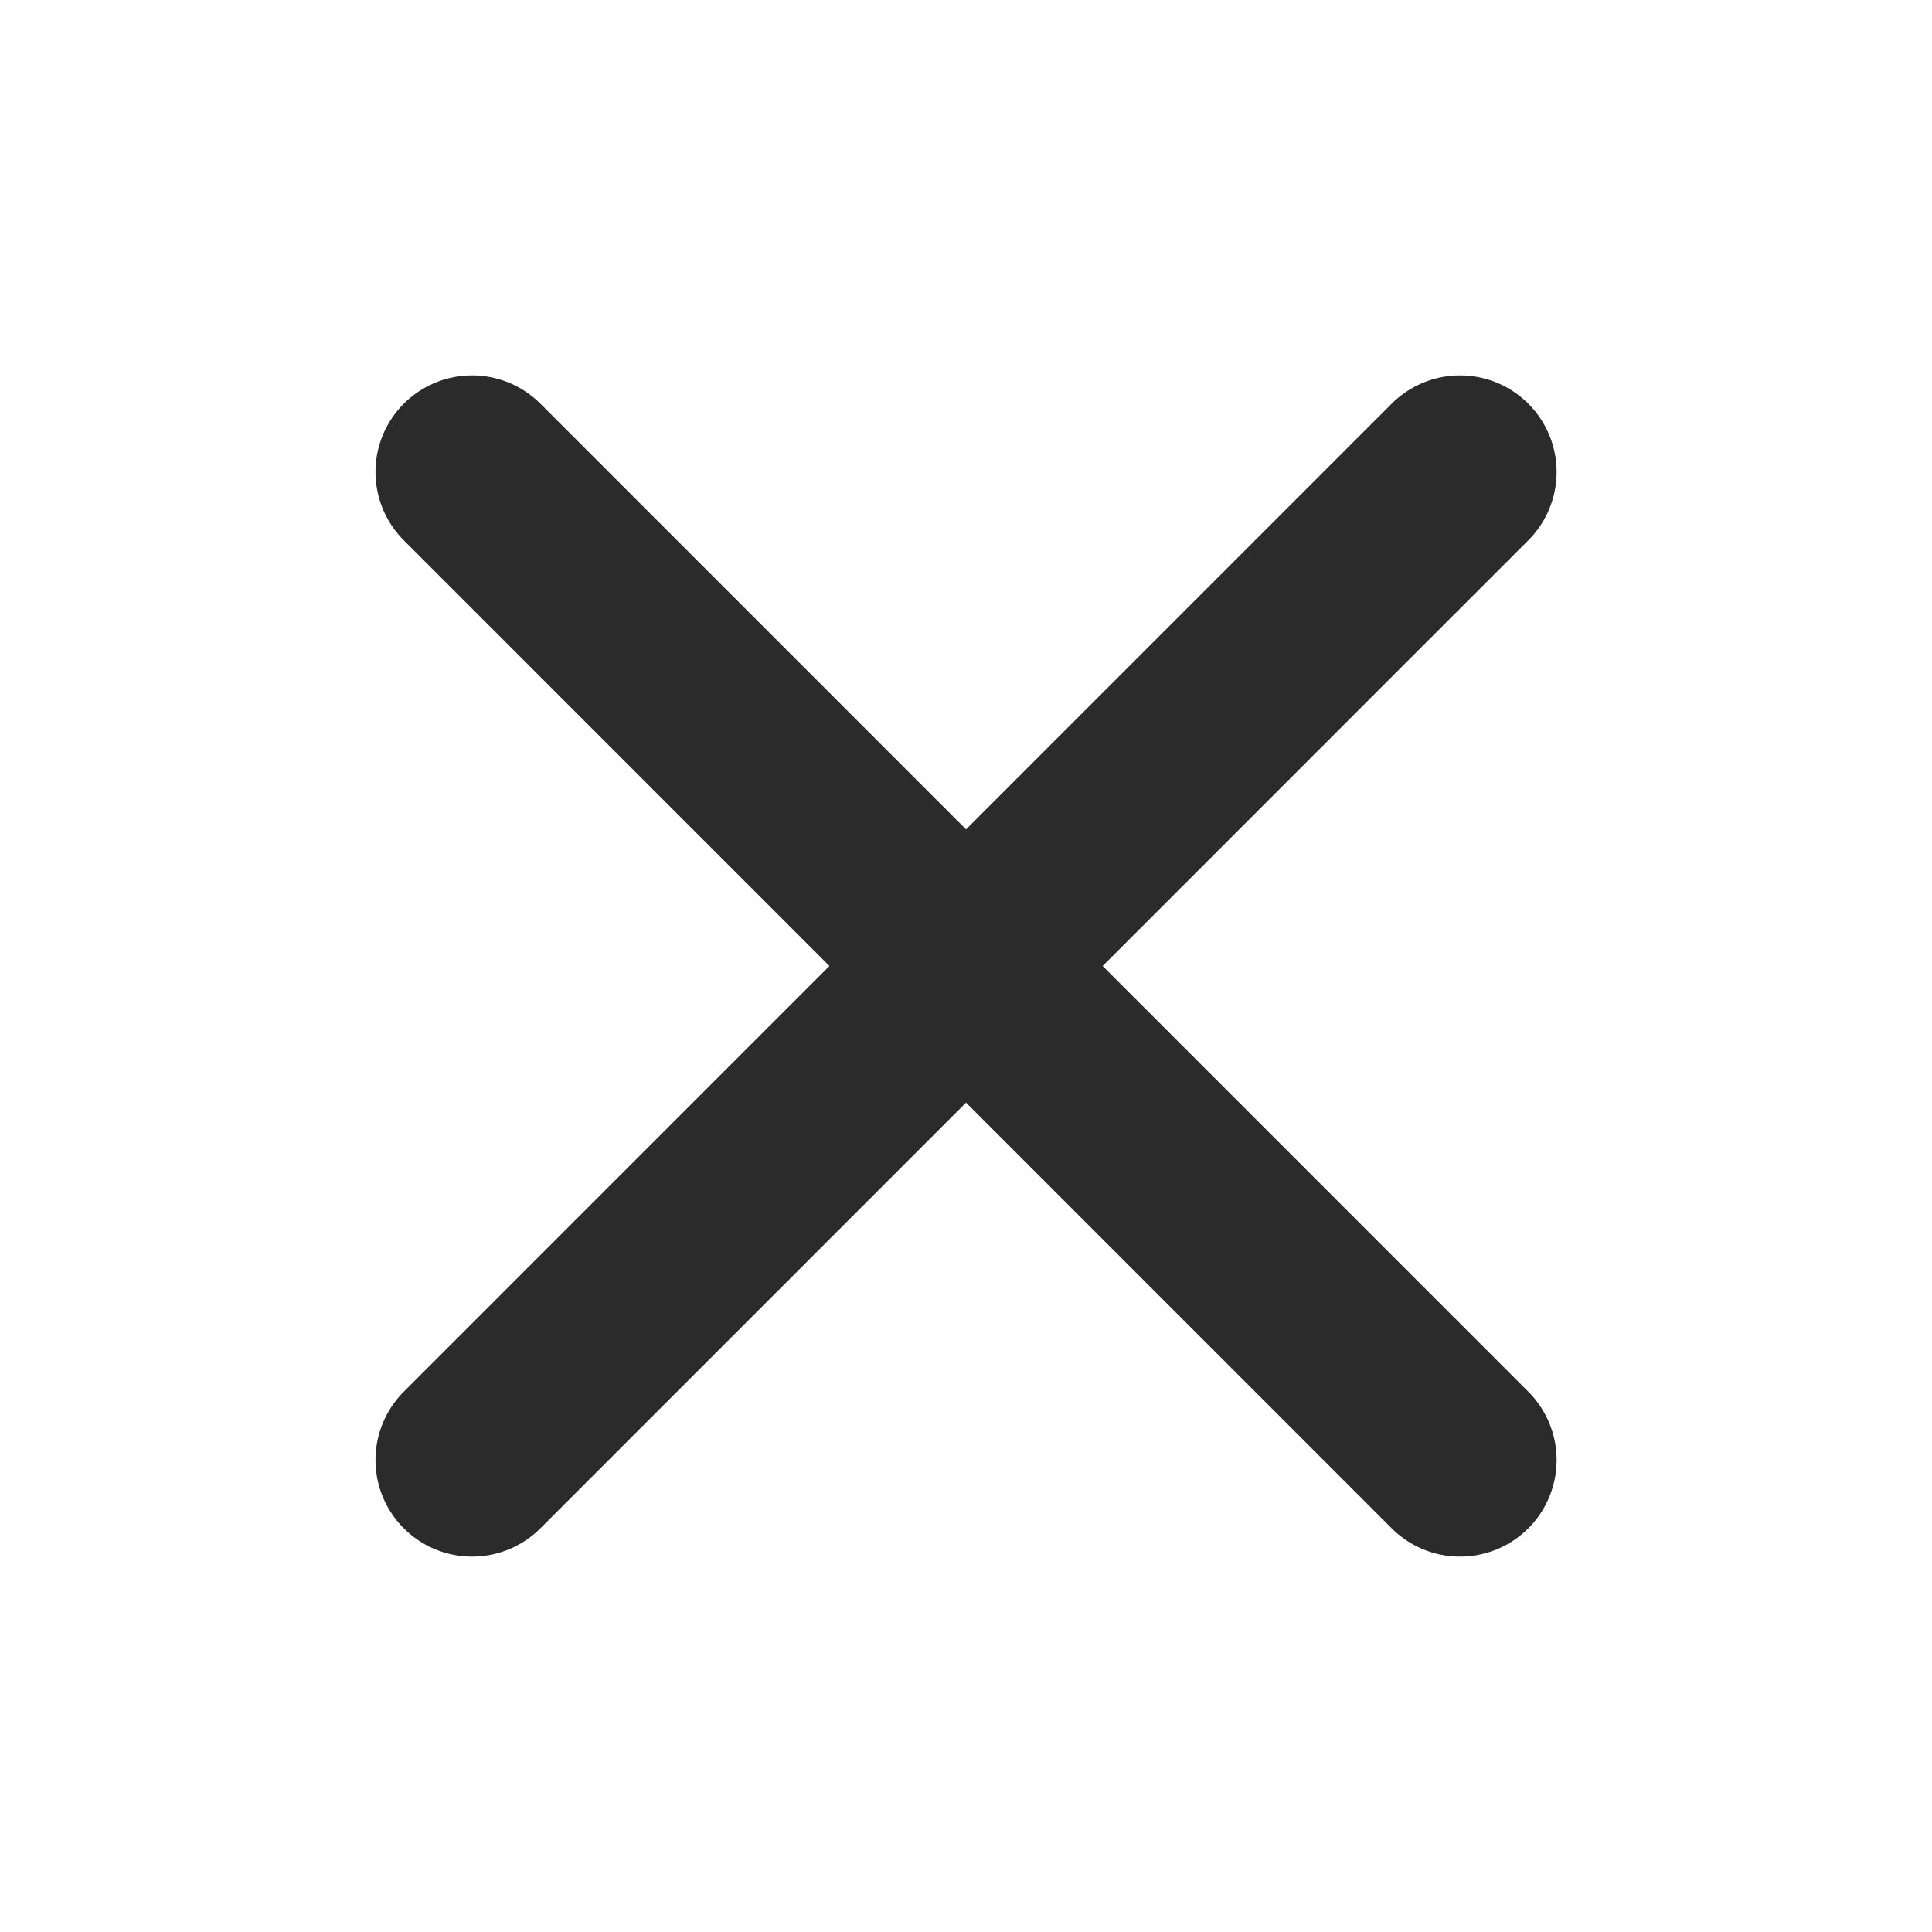 <svg width="20" height="20" viewBox="0 0 20 20" fill="none" xmlns="http://www.w3.org/2000/svg">
<g clip-path="url(#clip0_356_40858)">
<path d="M15.114 4.886L4.887 15.114" stroke="#2B2B2B" stroke-width="2" stroke-linecap="round" stroke-linejoin="round"/>
<path d="M15.114 15.114L4.887 4.886" stroke="#2B2B2B" stroke-width="2" stroke-linecap="round" stroke-linejoin="round"/>
</g>
<defs>
<clipPath id="clip0_356_40858">
<rect width="18.182" height="18.182" fill="white" transform="translate(0.909 0.909)"/>
</clipPath>
</defs>
</svg>
